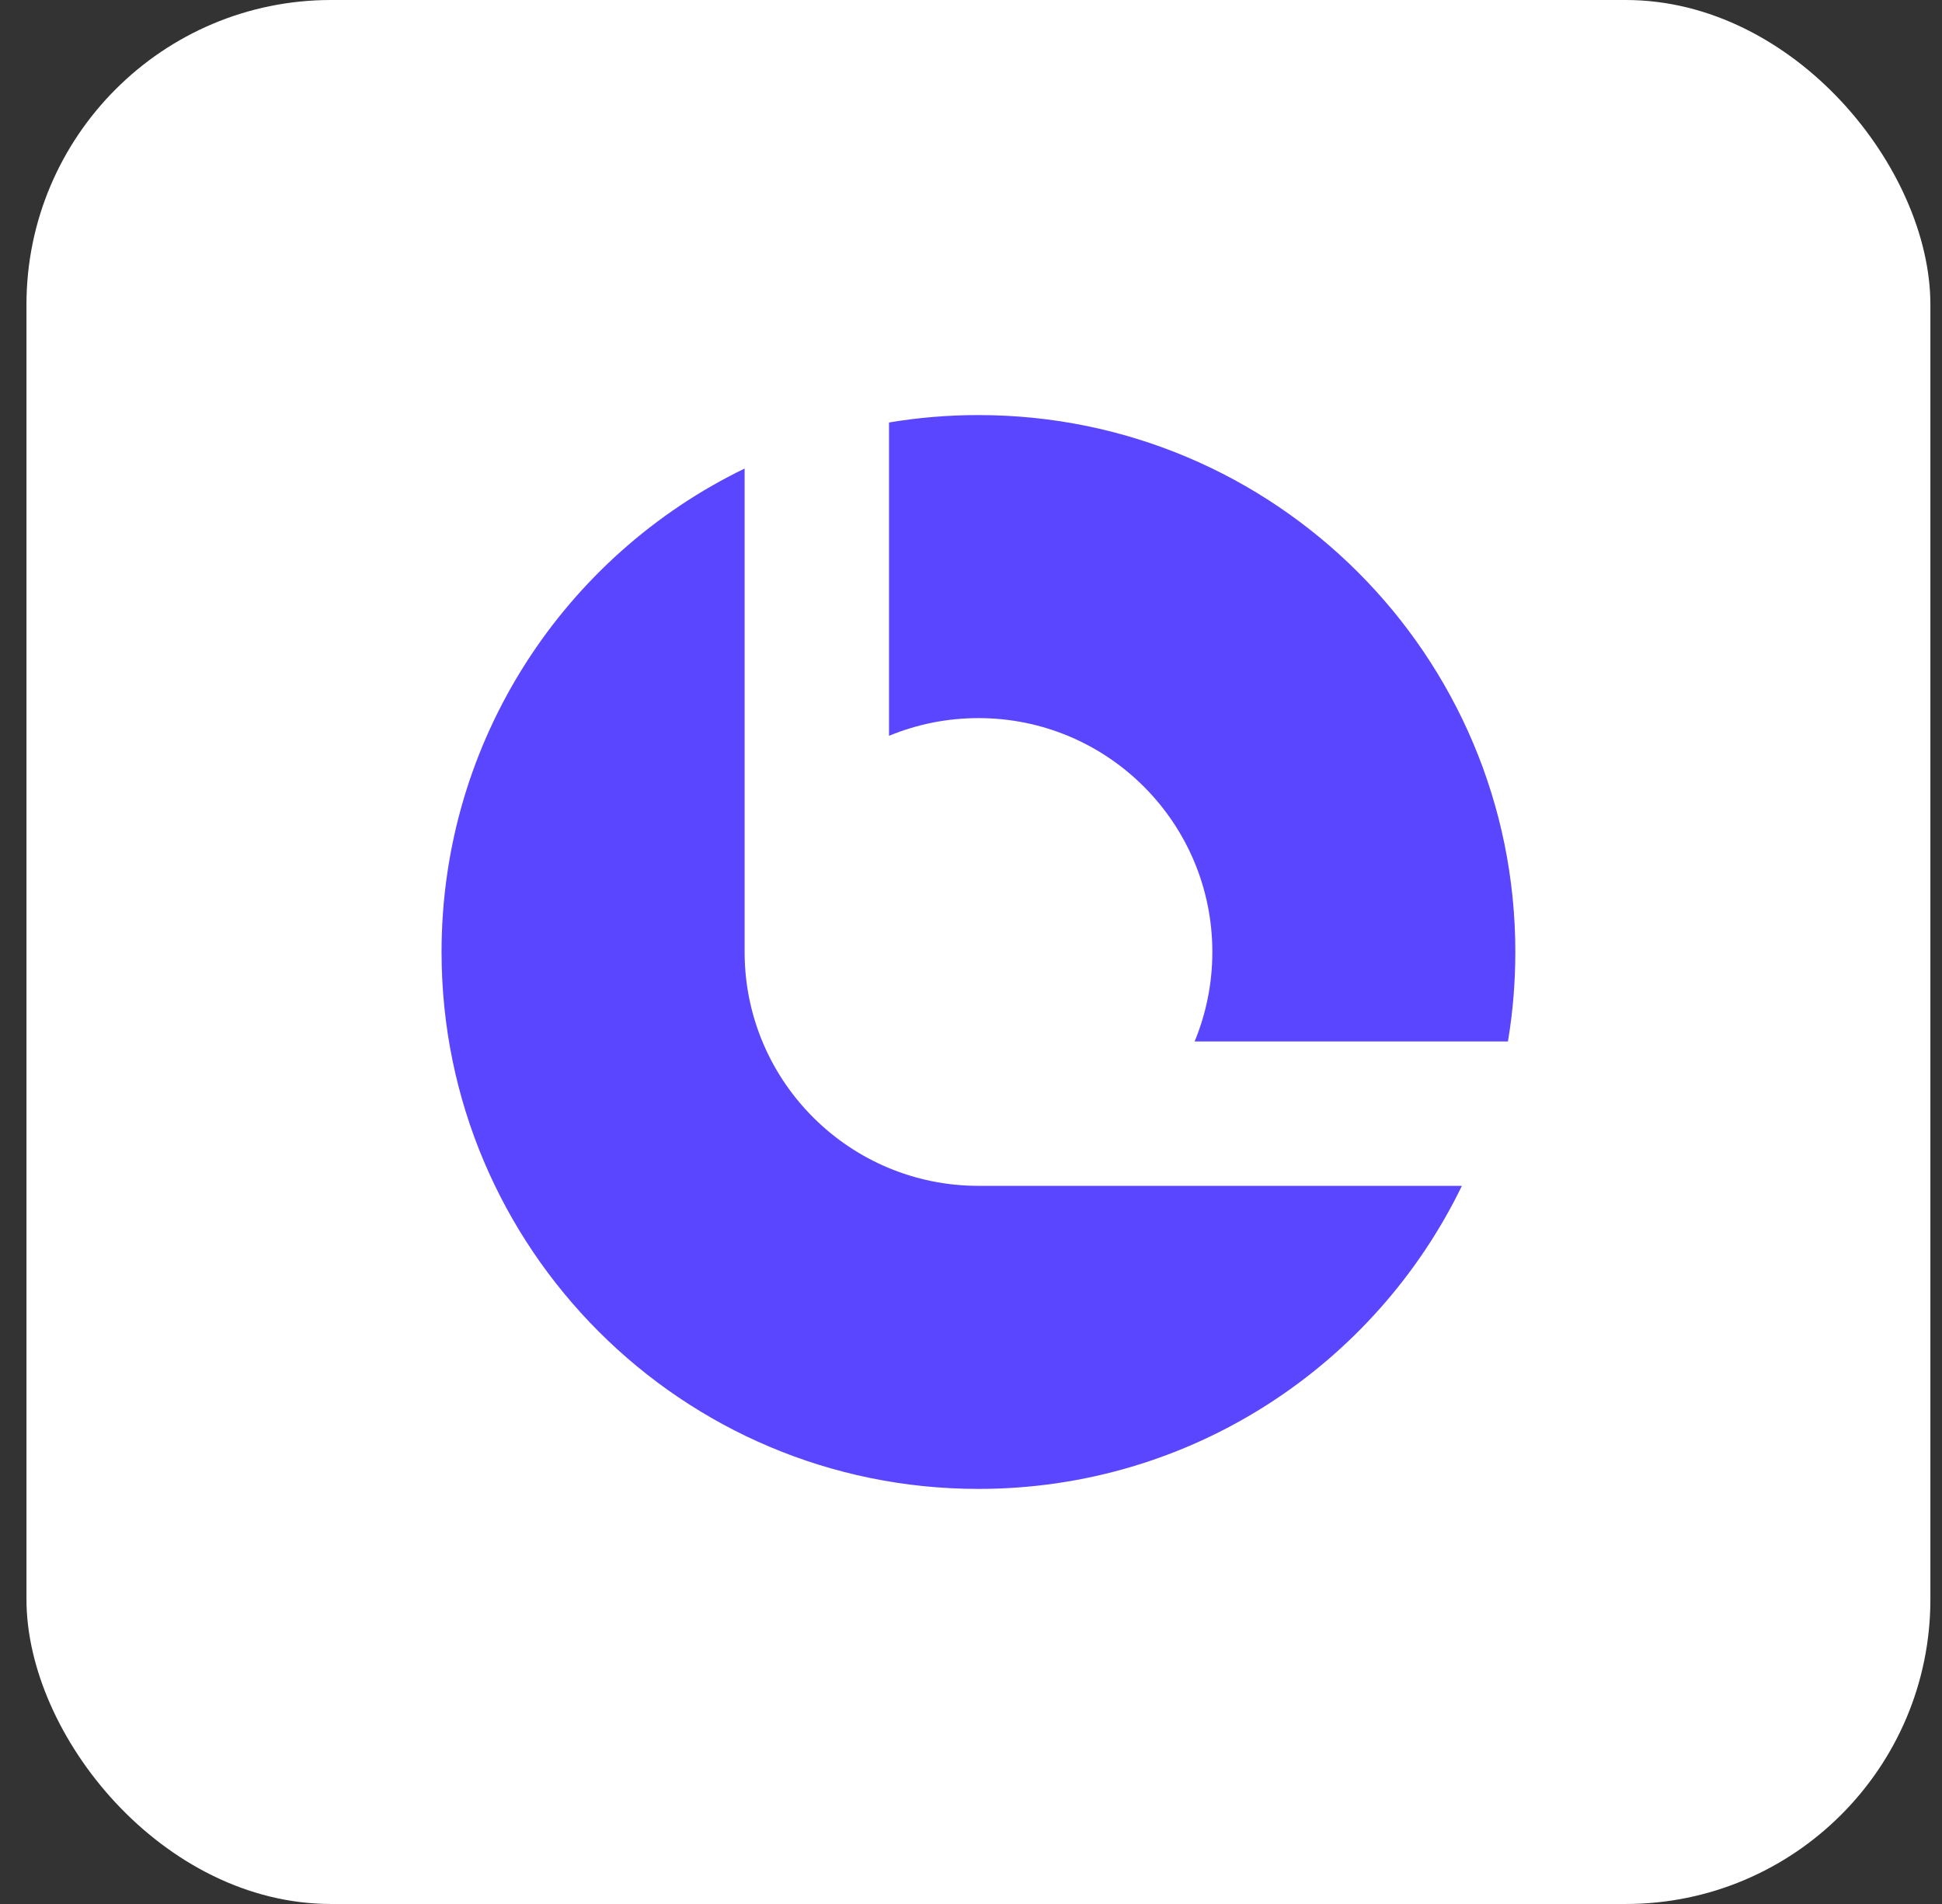 <svg width="51" height="50" viewBox="0 0 51 50" fill="none" xmlns="http://www.w3.org/2000/svg">
<rect x="0" y="0" width="51" height="50" fill="#333333" stroke="none"/>
<rect x="0.695" width="50" height="50" rx="8" fill="white"/>
<path fill-rule="evenodd" clip-rule="evenodd" d="M19.555 12.304C14.844 14.586 11.596 19.414 11.596 25C11.596 32.787 17.908 39.1 25.696 39.1C31.282 39.1 36.109 35.852 38.392 31.141H25.72L25.697 31.141C22.326 31.141 19.59 28.425 19.555 25.063H19.555V25V12.304ZM39.601 27.349C39.729 26.585 39.795 25.8 39.795 25C39.795 17.213 33.483 10.9 25.696 10.9C24.896 10.9 24.111 10.966 23.347 11.095V19.323C24.071 19.024 24.864 18.858 25.697 18.858C29.088 18.858 31.838 21.608 31.838 25C31.838 25.832 31.672 26.625 31.373 27.349H39.601Z" fill="#5B46FF"/>
</svg>
